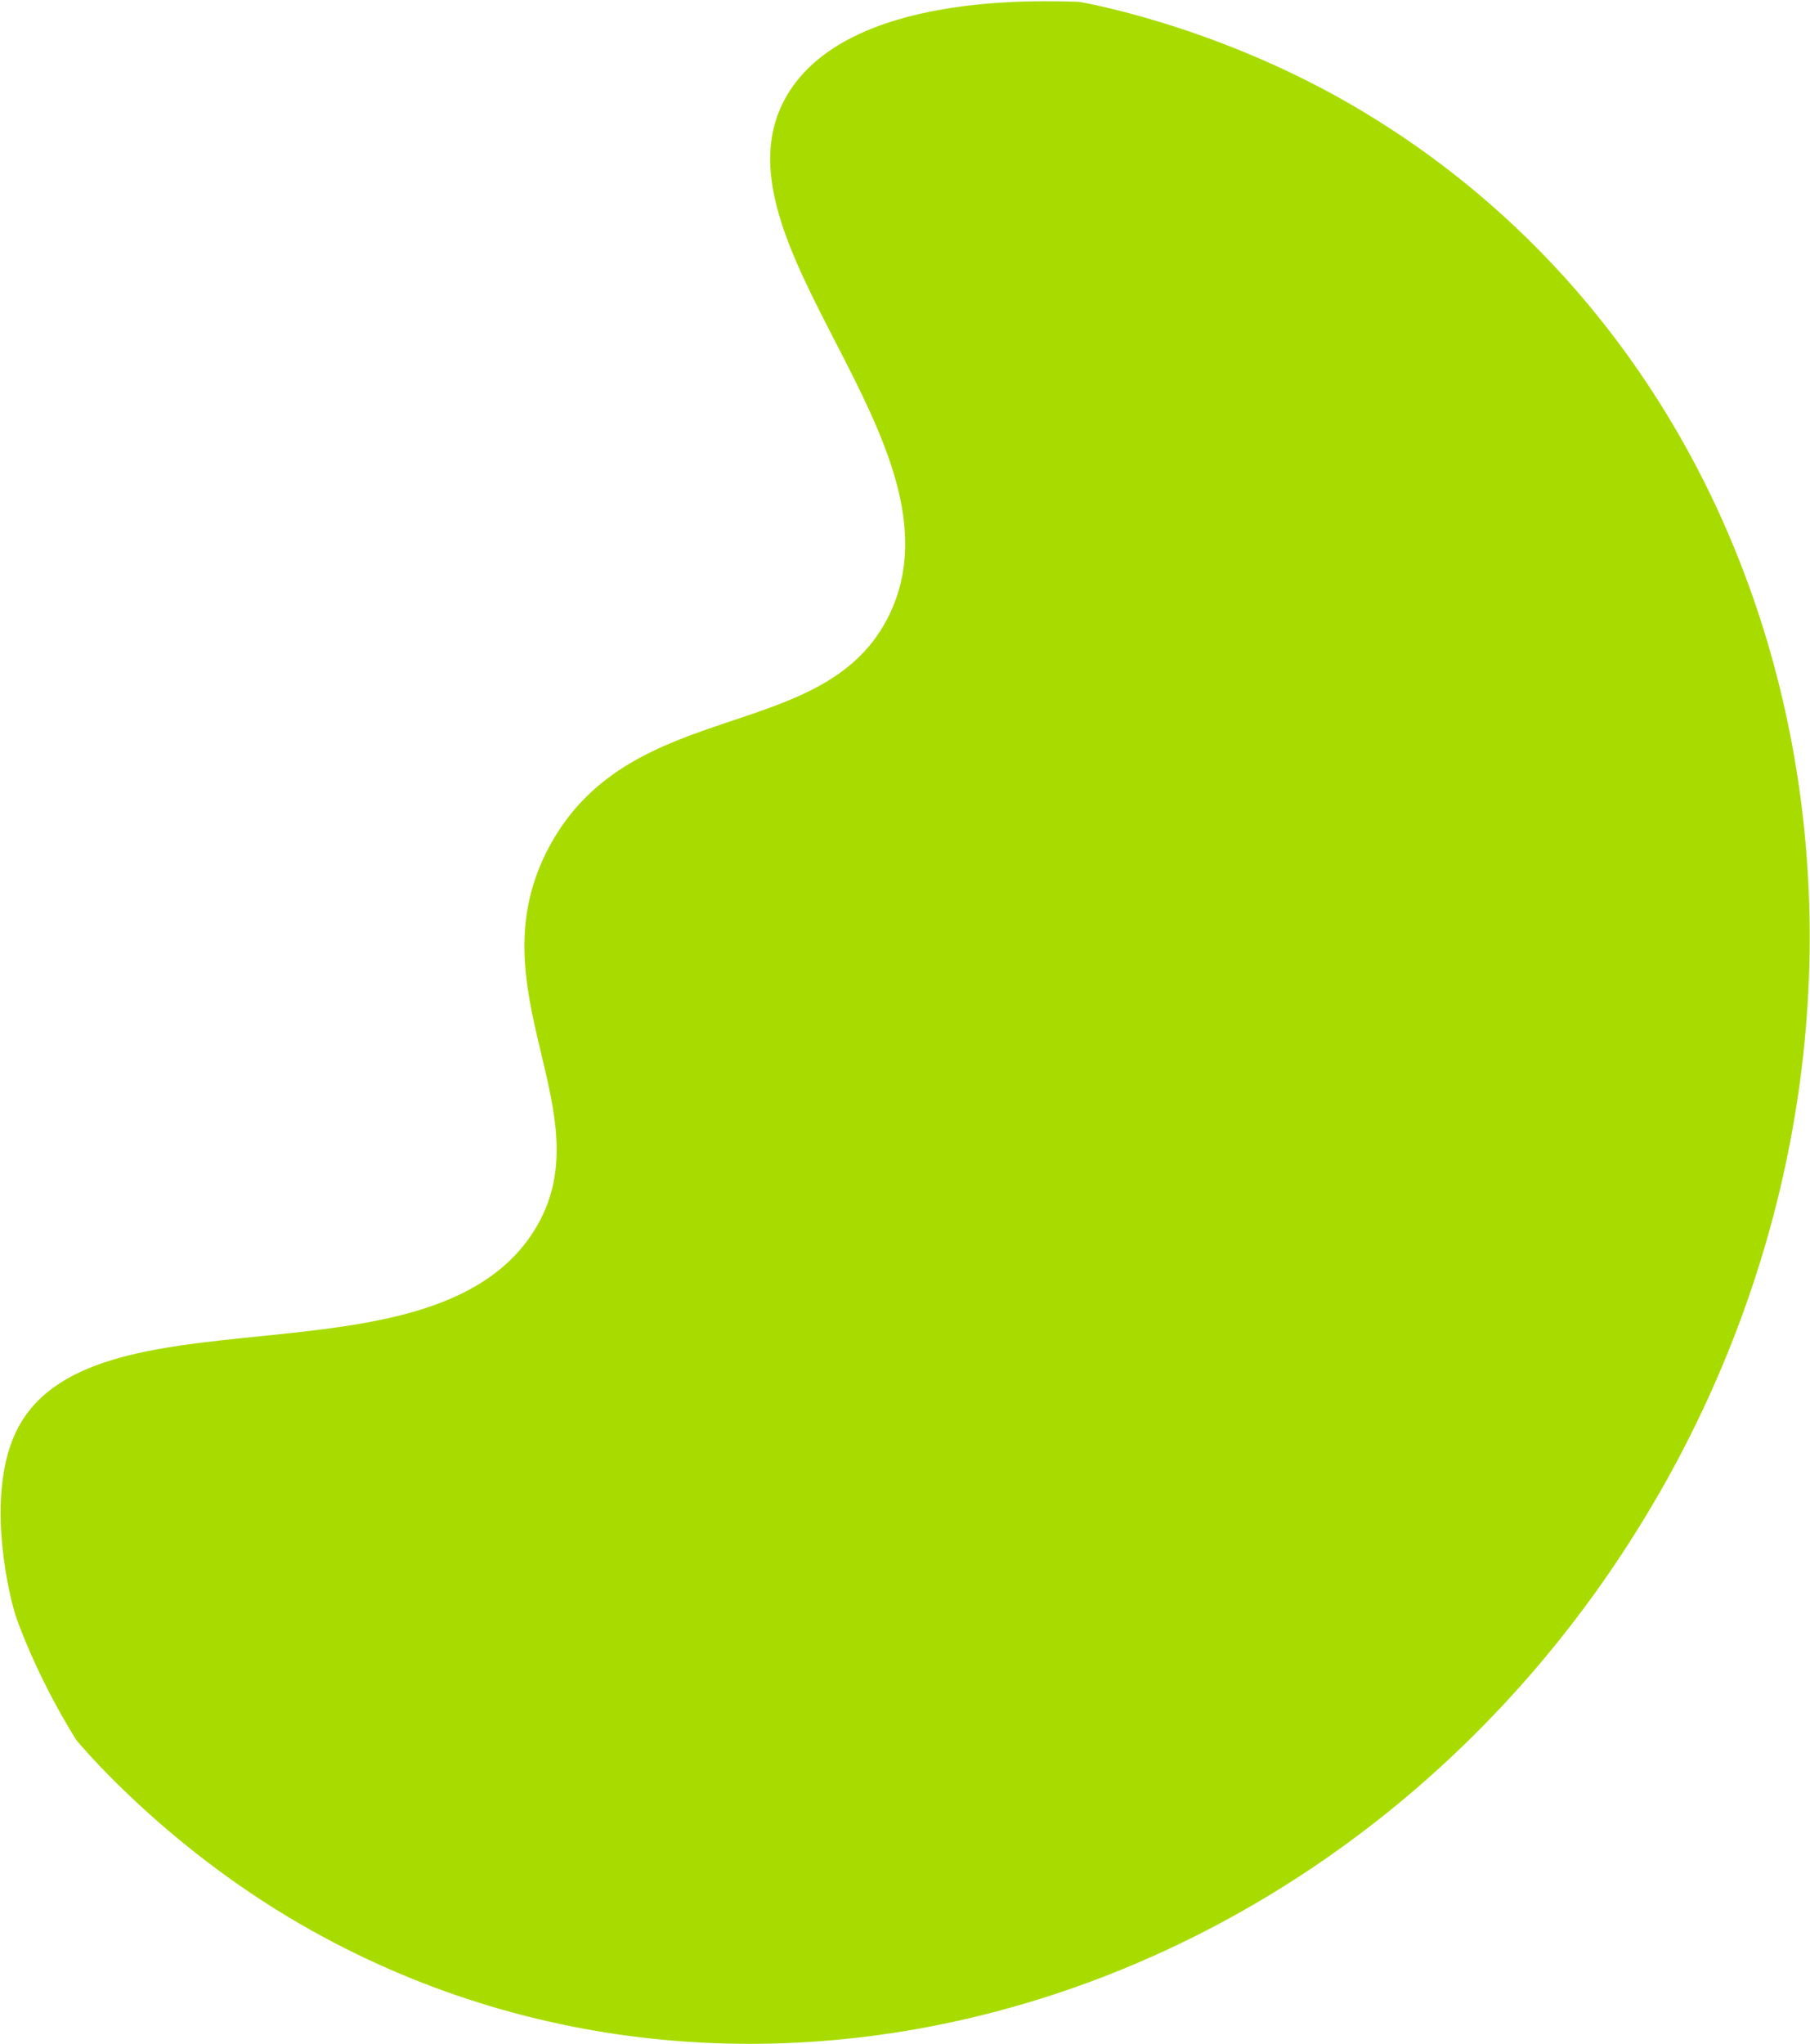 <svg width="994" height="1122" viewBox="0 0 994 1122" fill="none" xmlns="http://www.w3.org/2000/svg">
<path d="M910.505 820.899C751.32 1096.81 417.543 1202.19 165.008 1056.27C88.367 1011.98 41.989 955.264 41.989 955.264C39.201 950.937 21.5 922.575 9.12 888.492C5.57 878.699 -8.2 823.268 8.246 787.166C46.807 702.55 236.266 765.539 293.11 675.9C333.983 611.466 258.424 543.592 302.1 463.901C347.514 381.037 453.813 409.42 488.498 337.233C533.458 243.682 385.601 131.858 432.141 52.429C465.582 -4.619 572.872 0.499 592.538 0.996C592.538 0.996 665.077 12.962 741.485 57.114C994.02 203.04 1069.7 545.022 910.513 820.938" fill="#A8DC00"/>
</svg>
